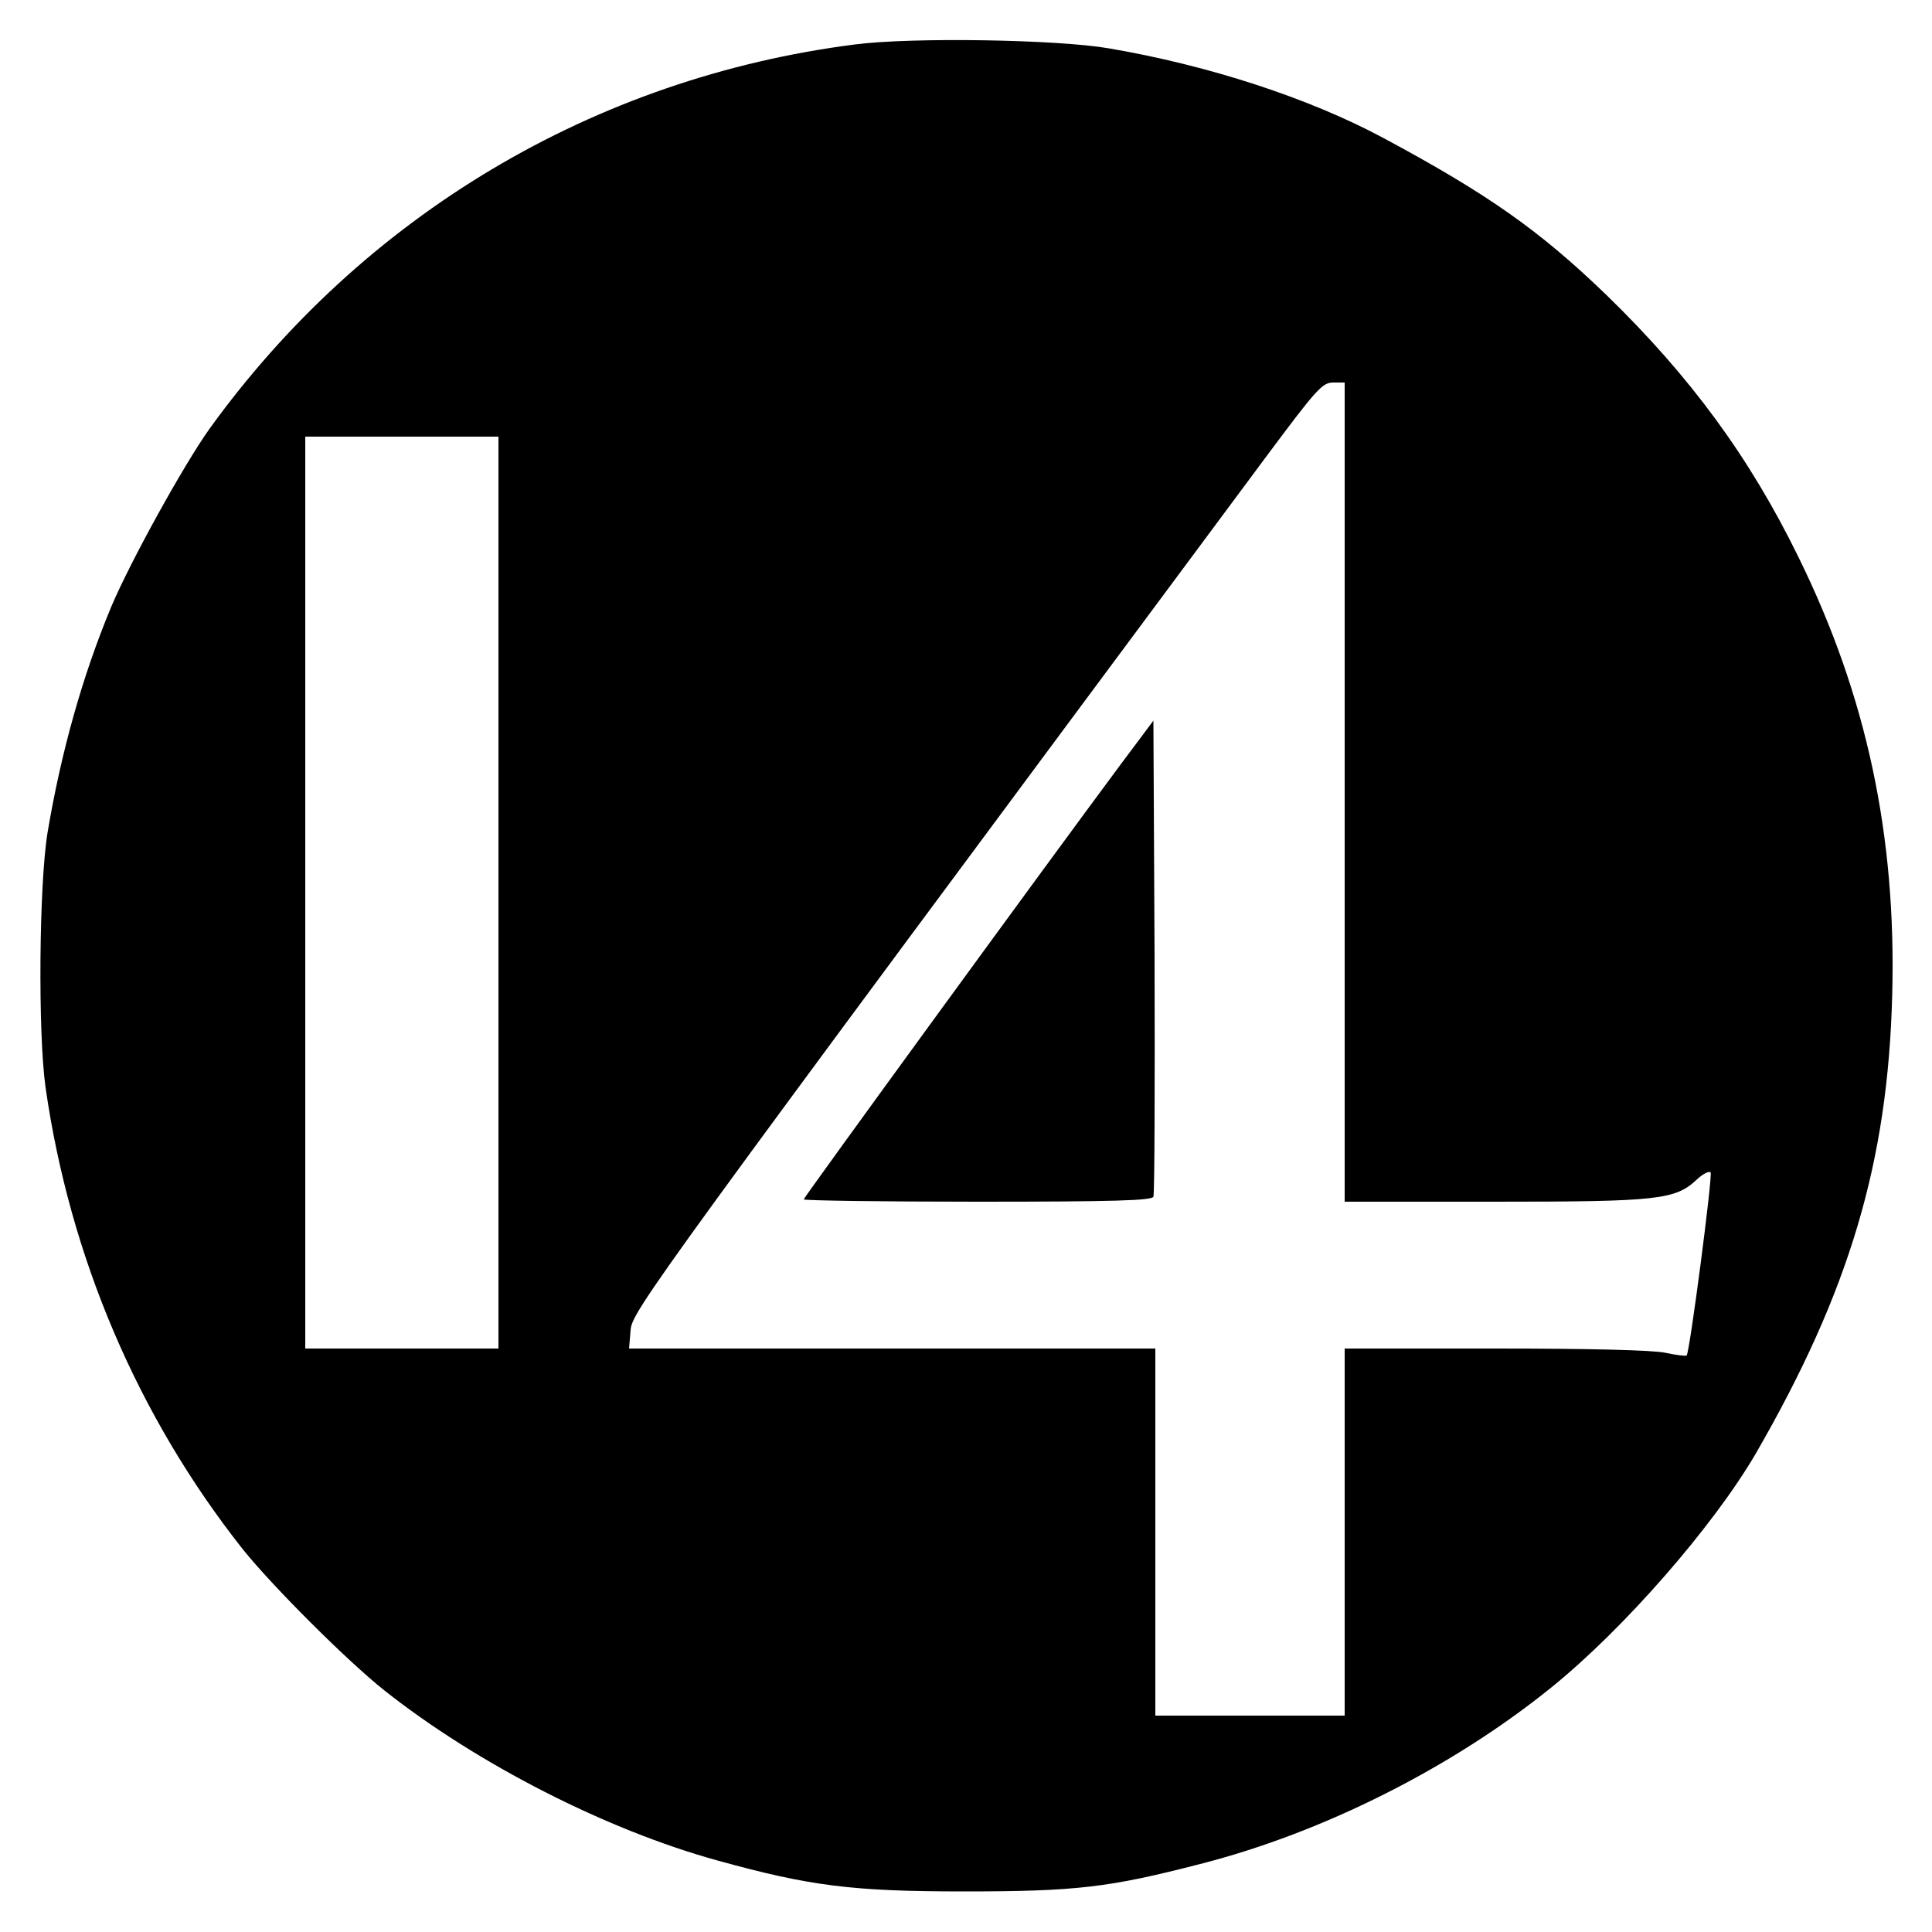 <?xml version="1.0" standalone="no"?>
<!DOCTYPE svg PUBLIC "-//W3C//DTD SVG 20010904//EN"
 "http://www.w3.org/TR/2001/REC-SVG-20010904/DTD/svg10.dtd">
<svg version="1.0" xmlns="http://www.w3.org/2000/svg"
 width="500pt" height="500pt" viewBox="0 0 500 500"
 preserveAspectRatio="xMidYMid meet">
<g transform="translate(0,500) scale(0.1,-0.1)"
fill="#000000" stroke="none">
<path d="M2213 4885 c-675 -86 -1273 -443 -1671 -995 -67 -94 -204 -342 -254
-460 -75 -180 -130 -377 -165 -585 -22 -135 -25 -520 -5 -660 63 -439 239
-851 510 -1194 76 -95 270 -289 367 -366 240 -190 575 -361 862 -440 239 -66
348 -80 638 -80 290 0 375 10 611 71 318 81 653 250 909 457 188 152 420 418
530 607 241 418 341 753 352 1185 11 412 -66 774 -242 1132 -127 260 -281 469
-497 679 -173 167 -306 261 -578 407 -192 103 -452 188 -711 232 -134 23 -510
29 -656 10z m1267 -1935 l0 -1060 388 0 c425 0 468 5 524 58 15 14 31 22 35
18 6 -6 -54 -466 -62 -474 -2 -2 -27 1 -55 7 -32 7 -195 11 -440 11 l-390 0 0
-475 0 -475 -245 0 -245 0 0 475 0 475 -681 0 -681 0 4 48 c4 49 50 113 1641
2255 134 180 149 197 177 197 l30 0 0 -1060z m-2190 -260 l0 -1180 -250 0
-250 0 0 1180 0 1180 250 0 250 0 0 -1180z"/>
<path d="M2899 3020 c-194 -261 -819 -1119 -819 -1124 0 -3 203 -6 450 -6 351
0 452 3 455 13 3 6 4 287 3 622 l-3 610 -86 -115z"/>
</g>
</svg>

